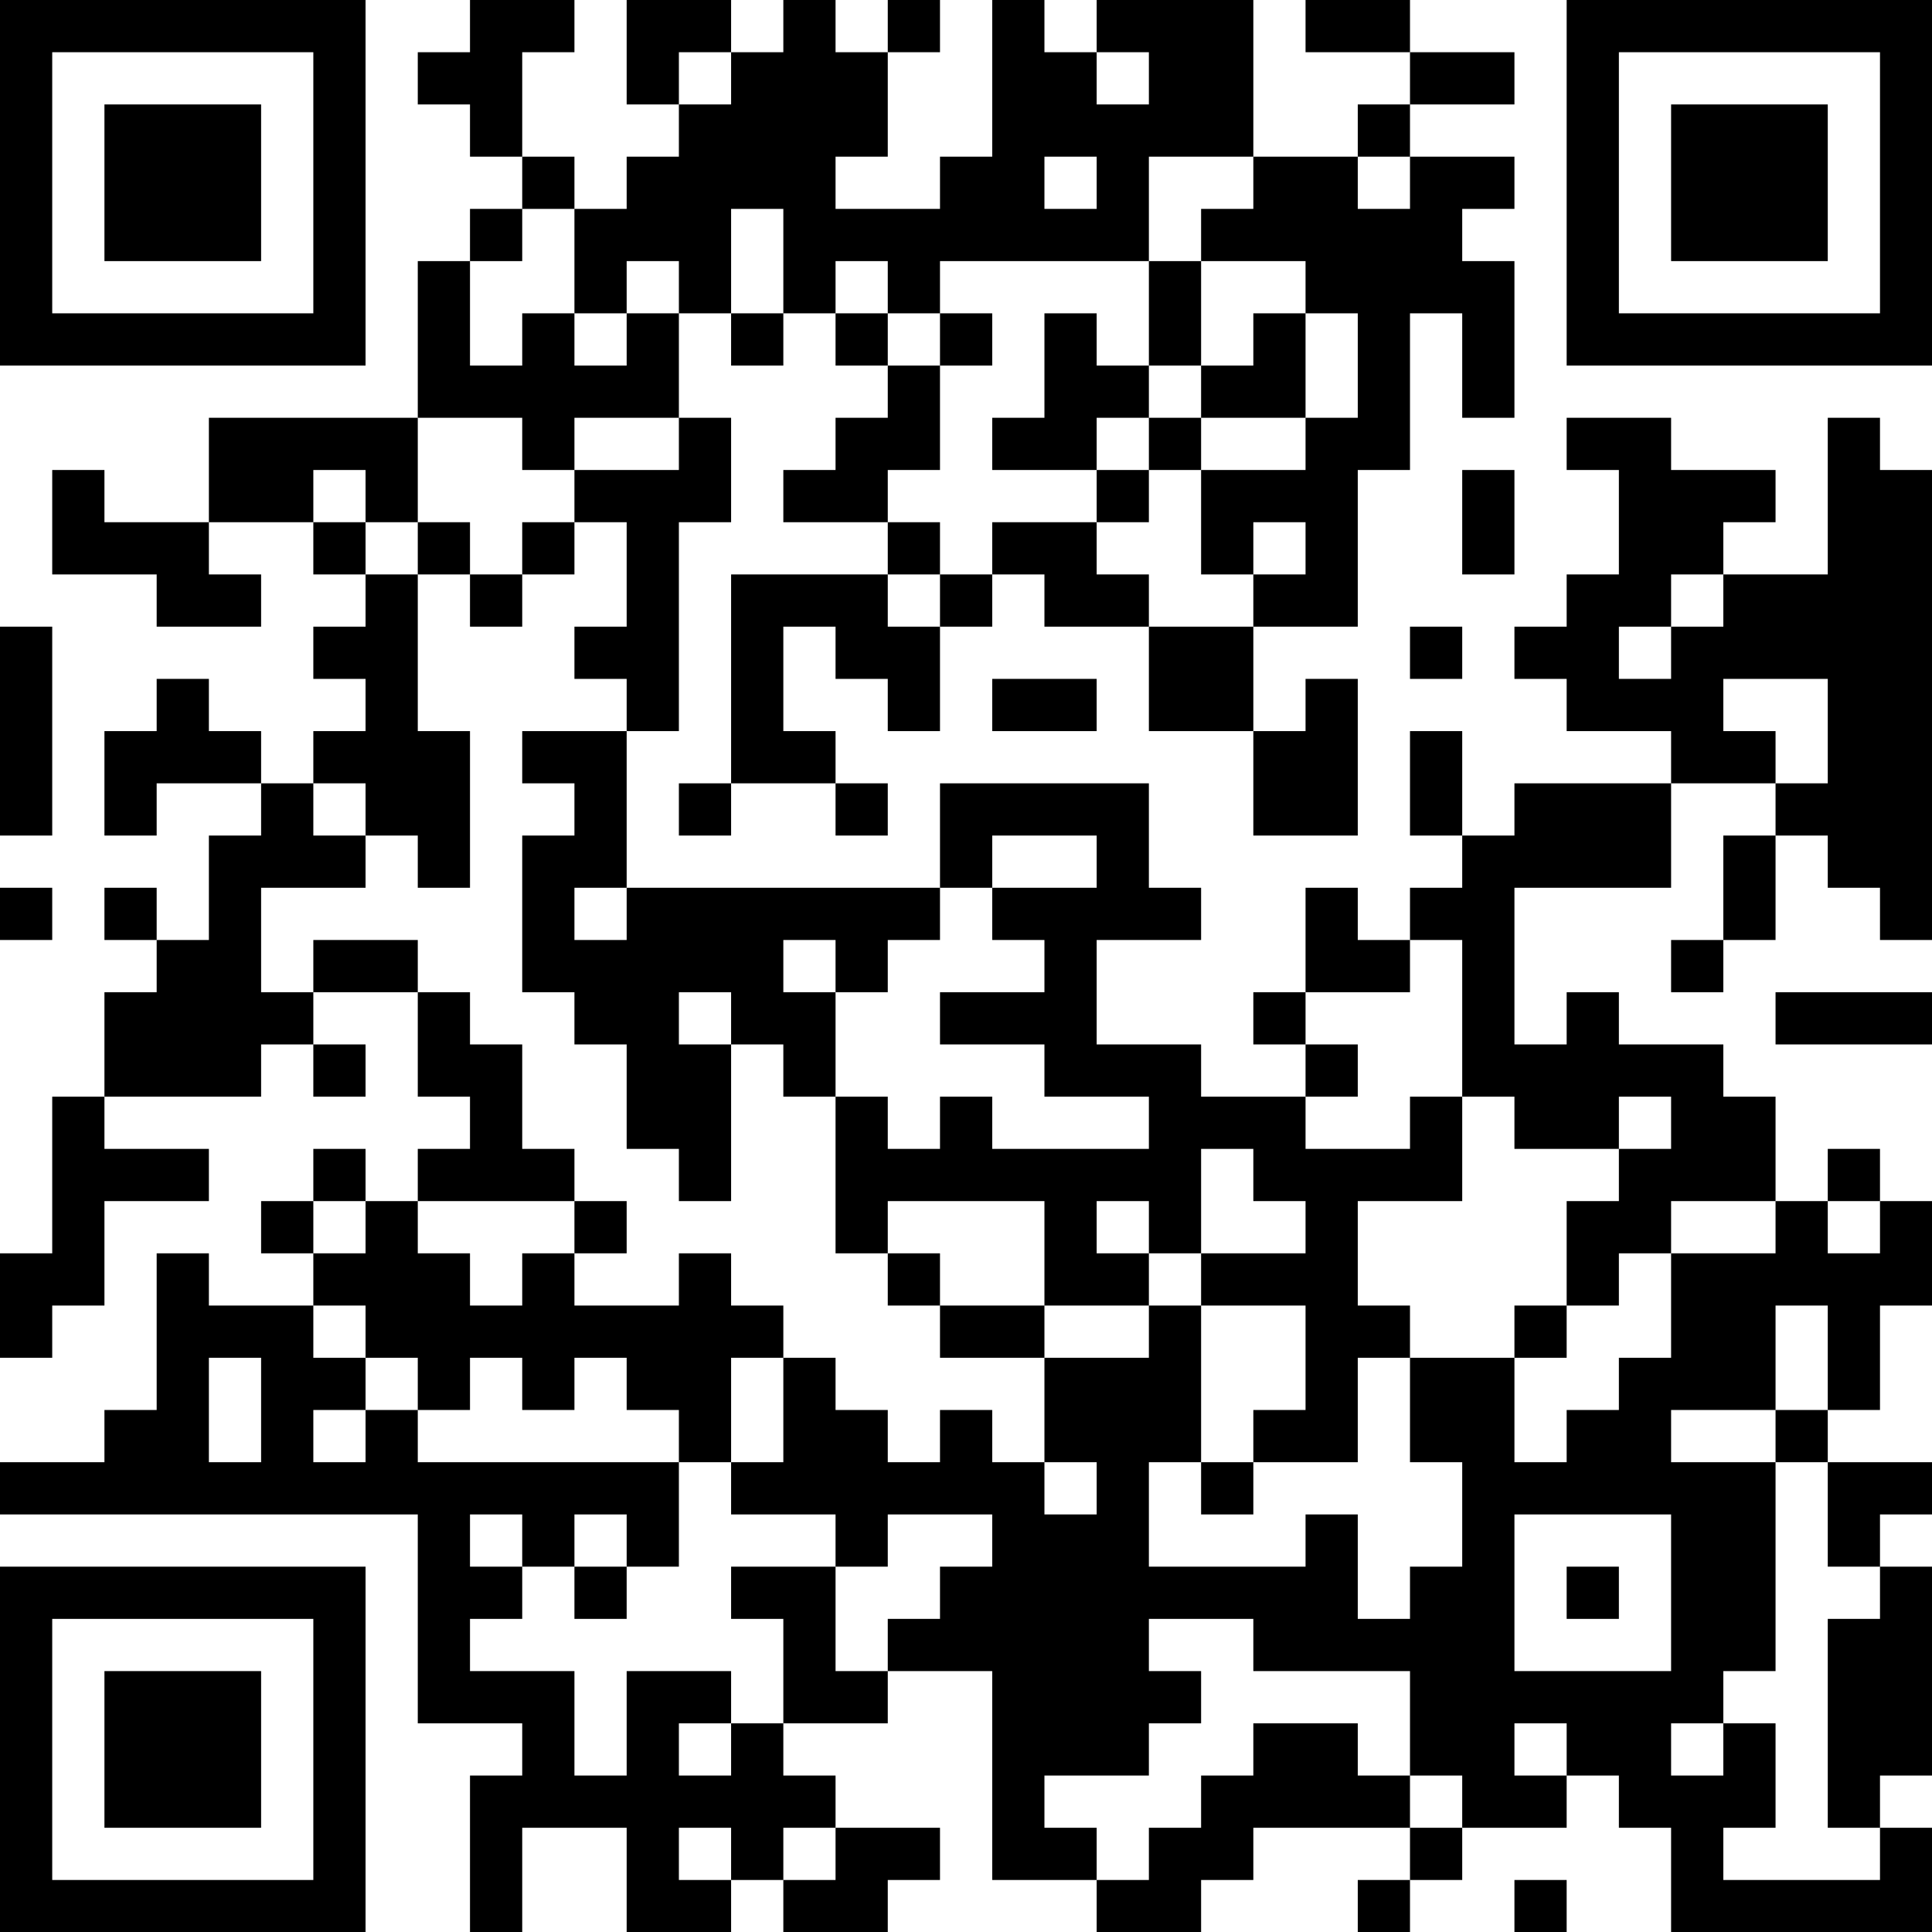 <?xml version="1.0" encoding="UTF-8"?>
<svg xmlns="http://www.w3.org/2000/svg" version="1.1" width="100" height="100" viewBox="0 0 100 100"><rect x="0" y="0" width="100" height="100" fill="#ffffff"/><g transform="scale(2.703)"><g transform="translate(0,0)"><path fill-rule="evenodd" d="M9 0L9 1L8 1L8 2L9 2L9 3L10 3L10 4L9 4L9 5L8 5L8 8L4 8L4 10L2 10L2 9L1 9L1 11L3 11L3 12L5 12L5 11L4 11L4 10L6 10L6 11L7 11L7 12L6 12L6 13L7 13L7 14L6 14L6 15L5 15L5 14L4 14L4 13L3 13L3 14L2 14L2 16L3 16L3 15L5 15L5 16L4 16L4 18L3 18L3 17L2 17L2 18L3 18L3 19L2 19L2 21L1 21L1 24L0 24L0 26L1 26L1 25L2 25L2 23L4 23L4 22L2 22L2 21L5 21L5 20L6 20L6 21L7 21L7 20L6 20L6 19L8 19L8 21L9 21L9 22L8 22L8 23L7 23L7 22L6 22L6 23L5 23L5 24L6 24L6 25L4 25L4 24L3 24L3 27L2 27L2 28L0 28L0 29L8 29L8 33L10 33L10 34L9 34L9 37L10 37L10 35L12 35L12 37L14 37L14 36L15 36L15 37L17 37L17 36L18 36L18 35L16 35L16 34L15 34L15 33L17 33L17 32L19 32L19 36L21 36L21 37L23 37L23 36L24 36L24 35L27 35L27 36L26 36L26 37L27 37L27 36L28 36L28 35L30 35L30 34L31 34L31 35L32 35L32 37L37 37L37 35L36 35L36 34L37 34L37 30L36 30L36 29L37 29L37 28L35 28L35 27L36 27L36 25L37 25L37 23L36 23L36 22L35 22L35 23L34 23L34 21L33 21L33 20L31 20L31 19L30 19L30 20L29 20L29 17L32 17L32 15L34 15L34 16L33 16L33 18L32 18L32 19L33 19L33 18L34 18L34 16L35 16L35 17L36 17L36 18L37 18L37 9L36 9L36 8L35 8L35 11L33 11L33 10L34 10L34 9L32 9L32 8L30 8L30 9L31 9L31 11L30 11L30 12L29 12L29 13L30 13L30 14L32 14L32 15L29 15L29 16L28 16L28 14L27 14L27 16L28 16L28 17L27 17L27 18L26 18L26 17L25 17L25 19L24 19L24 20L25 20L25 21L23 21L23 20L21 20L21 18L23 18L23 17L22 17L22 15L18 15L18 17L12 17L12 14L13 14L13 10L14 10L14 8L13 8L13 6L14 6L14 7L15 7L15 6L16 6L16 7L17 7L17 8L16 8L16 9L15 9L15 10L17 10L17 11L14 11L14 15L13 15L13 16L14 16L14 15L16 15L16 16L17 16L17 15L16 15L16 14L15 14L15 12L16 12L16 13L17 13L17 14L18 14L18 12L19 12L19 11L20 11L20 12L22 12L22 14L24 14L24 16L26 16L26 13L25 13L25 14L24 14L24 12L26 12L26 9L27 9L27 6L28 6L28 8L29 8L29 5L28 5L28 4L29 4L29 3L27 3L27 2L29 2L29 1L27 1L27 0L25 0L25 1L27 1L27 2L26 2L26 3L24 3L24 0L21 0L21 1L20 1L20 0L19 0L19 3L18 3L18 4L16 4L16 3L17 3L17 1L18 1L18 0L17 0L17 1L16 1L16 0L15 0L15 1L14 1L14 0L12 0L12 2L13 2L13 3L12 3L12 4L11 4L11 3L10 3L10 1L11 1L11 0ZM13 1L13 2L14 2L14 1ZM21 1L21 2L22 2L22 1ZM20 3L20 4L21 4L21 3ZM22 3L22 5L18 5L18 6L17 6L17 5L16 5L16 6L17 6L17 7L18 7L18 9L17 9L17 10L18 10L18 11L17 11L17 12L18 12L18 11L19 11L19 10L21 10L21 11L22 11L22 12L24 12L24 11L25 11L25 10L24 10L24 11L23 11L23 9L25 9L25 8L26 8L26 6L25 6L25 5L23 5L23 4L24 4L24 3ZM26 3L26 4L27 4L27 3ZM10 4L10 5L9 5L9 7L10 7L10 6L11 6L11 7L12 7L12 6L13 6L13 5L12 5L12 6L11 6L11 4ZM14 4L14 6L15 6L15 4ZM22 5L22 7L21 7L21 6L20 6L20 8L19 8L19 9L21 9L21 10L22 10L22 9L23 9L23 8L25 8L25 6L24 6L24 7L23 7L23 5ZM18 6L18 7L19 7L19 6ZM22 7L22 8L21 8L21 9L22 9L22 8L23 8L23 7ZM8 8L8 10L7 10L7 9L6 9L6 10L7 10L7 11L8 11L8 14L9 14L9 17L8 17L8 16L7 16L7 15L6 15L6 16L7 16L7 17L5 17L5 19L6 19L6 18L8 18L8 19L9 19L9 20L10 20L10 22L11 22L11 23L8 23L8 24L9 24L9 25L10 25L10 24L11 24L11 25L13 25L13 24L14 24L14 25L15 25L15 26L14 26L14 28L13 28L13 27L12 27L12 26L11 26L11 27L10 27L10 26L9 26L9 27L8 27L8 26L7 26L7 25L6 25L6 26L7 26L7 27L6 27L6 28L7 28L7 27L8 27L8 28L13 28L13 30L12 30L12 29L11 29L11 30L10 30L10 29L9 29L9 30L10 30L10 31L9 31L9 32L11 32L11 34L12 34L12 32L14 32L14 33L13 33L13 34L14 34L14 33L15 33L15 31L14 31L14 30L16 30L16 32L17 32L17 31L18 31L18 30L19 30L19 29L17 29L17 30L16 30L16 29L14 29L14 28L15 28L15 26L16 26L16 27L17 27L17 28L18 28L18 27L19 27L19 28L20 28L20 29L21 29L21 28L20 28L20 26L22 26L22 25L23 25L23 28L22 28L22 30L25 30L25 29L26 29L26 31L27 31L27 30L28 30L28 28L27 28L27 26L29 26L29 28L30 28L30 27L31 27L31 26L32 26L32 24L34 24L34 23L32 23L32 24L31 24L31 25L30 25L30 23L31 23L31 22L32 22L32 21L31 21L31 22L29 22L29 21L28 21L28 18L27 18L27 19L25 19L25 20L26 20L26 21L25 21L25 22L27 22L27 21L28 21L28 23L26 23L26 25L27 25L27 26L26 26L26 28L24 28L24 27L25 27L25 25L23 25L23 24L25 24L25 23L24 23L24 22L23 22L23 24L22 24L22 23L21 23L21 24L22 24L22 25L20 25L20 23L17 23L17 24L16 24L16 21L17 21L17 22L18 22L18 21L19 21L19 22L22 22L22 21L20 21L20 20L18 20L18 19L20 19L20 18L19 18L19 17L21 17L21 16L19 16L19 17L18 17L18 18L17 18L17 19L16 19L16 18L15 18L15 19L16 19L16 21L15 21L15 20L14 20L14 19L13 19L13 20L14 20L14 23L13 23L13 22L12 22L12 20L11 20L11 19L10 19L10 16L11 16L11 15L10 15L10 14L12 14L12 13L11 13L11 12L12 12L12 10L11 10L11 9L13 9L13 8L11 8L11 9L10 9L10 8ZM28 9L28 11L29 11L29 9ZM8 10L8 11L9 11L9 12L10 12L10 11L11 11L11 10L10 10L10 11L9 11L9 10ZM32 11L32 12L31 12L31 13L32 13L32 12L33 12L33 11ZM0 12L0 16L1 16L1 12ZM27 12L27 13L28 13L28 12ZM19 13L19 14L21 14L21 13ZM33 13L33 14L34 14L34 15L35 15L35 13ZM0 17L0 18L1 18L1 17ZM11 17L11 18L12 18L12 17ZM34 19L34 20L37 20L37 19ZM6 23L6 24L7 24L7 23ZM11 23L11 24L12 24L12 23ZM35 23L35 24L36 24L36 23ZM17 24L17 25L18 25L18 26L20 26L20 25L18 25L18 24ZM29 25L29 26L30 26L30 25ZM34 25L34 27L32 27L32 28L34 28L34 32L33 32L33 33L32 33L32 34L33 34L33 33L34 33L34 35L33 35L33 36L36 36L36 35L35 35L35 31L36 31L36 30L35 30L35 28L34 28L34 27L35 27L35 25ZM4 26L4 28L5 28L5 26ZM23 28L23 29L24 29L24 28ZM29 29L29 32L32 32L32 29ZM11 30L11 31L12 31L12 30ZM30 30L30 31L31 31L31 30ZM22 31L22 32L23 32L23 33L22 33L22 34L20 34L20 35L21 35L21 36L22 36L22 35L23 35L23 34L24 34L24 33L26 33L26 34L27 34L27 35L28 35L28 34L27 34L27 32L24 32L24 31ZM29 33L29 34L30 34L30 33ZM13 35L13 36L14 36L14 35ZM15 35L15 36L16 36L16 35ZM29 36L29 37L30 37L30 36ZM0 0L0 7L7 7L7 0ZM1 1L1 6L6 6L6 1ZM2 2L2 5L5 5L5 2ZM30 0L30 7L37 7L37 0ZM31 1L31 6L36 6L36 1ZM32 2L32 5L35 5L35 2ZM0 30L0 37L7 37L7 30ZM1 31L1 36L6 36L6 31ZM2 32L2 35L5 35L5 32Z" fill="#000000"/></g></g></svg>
